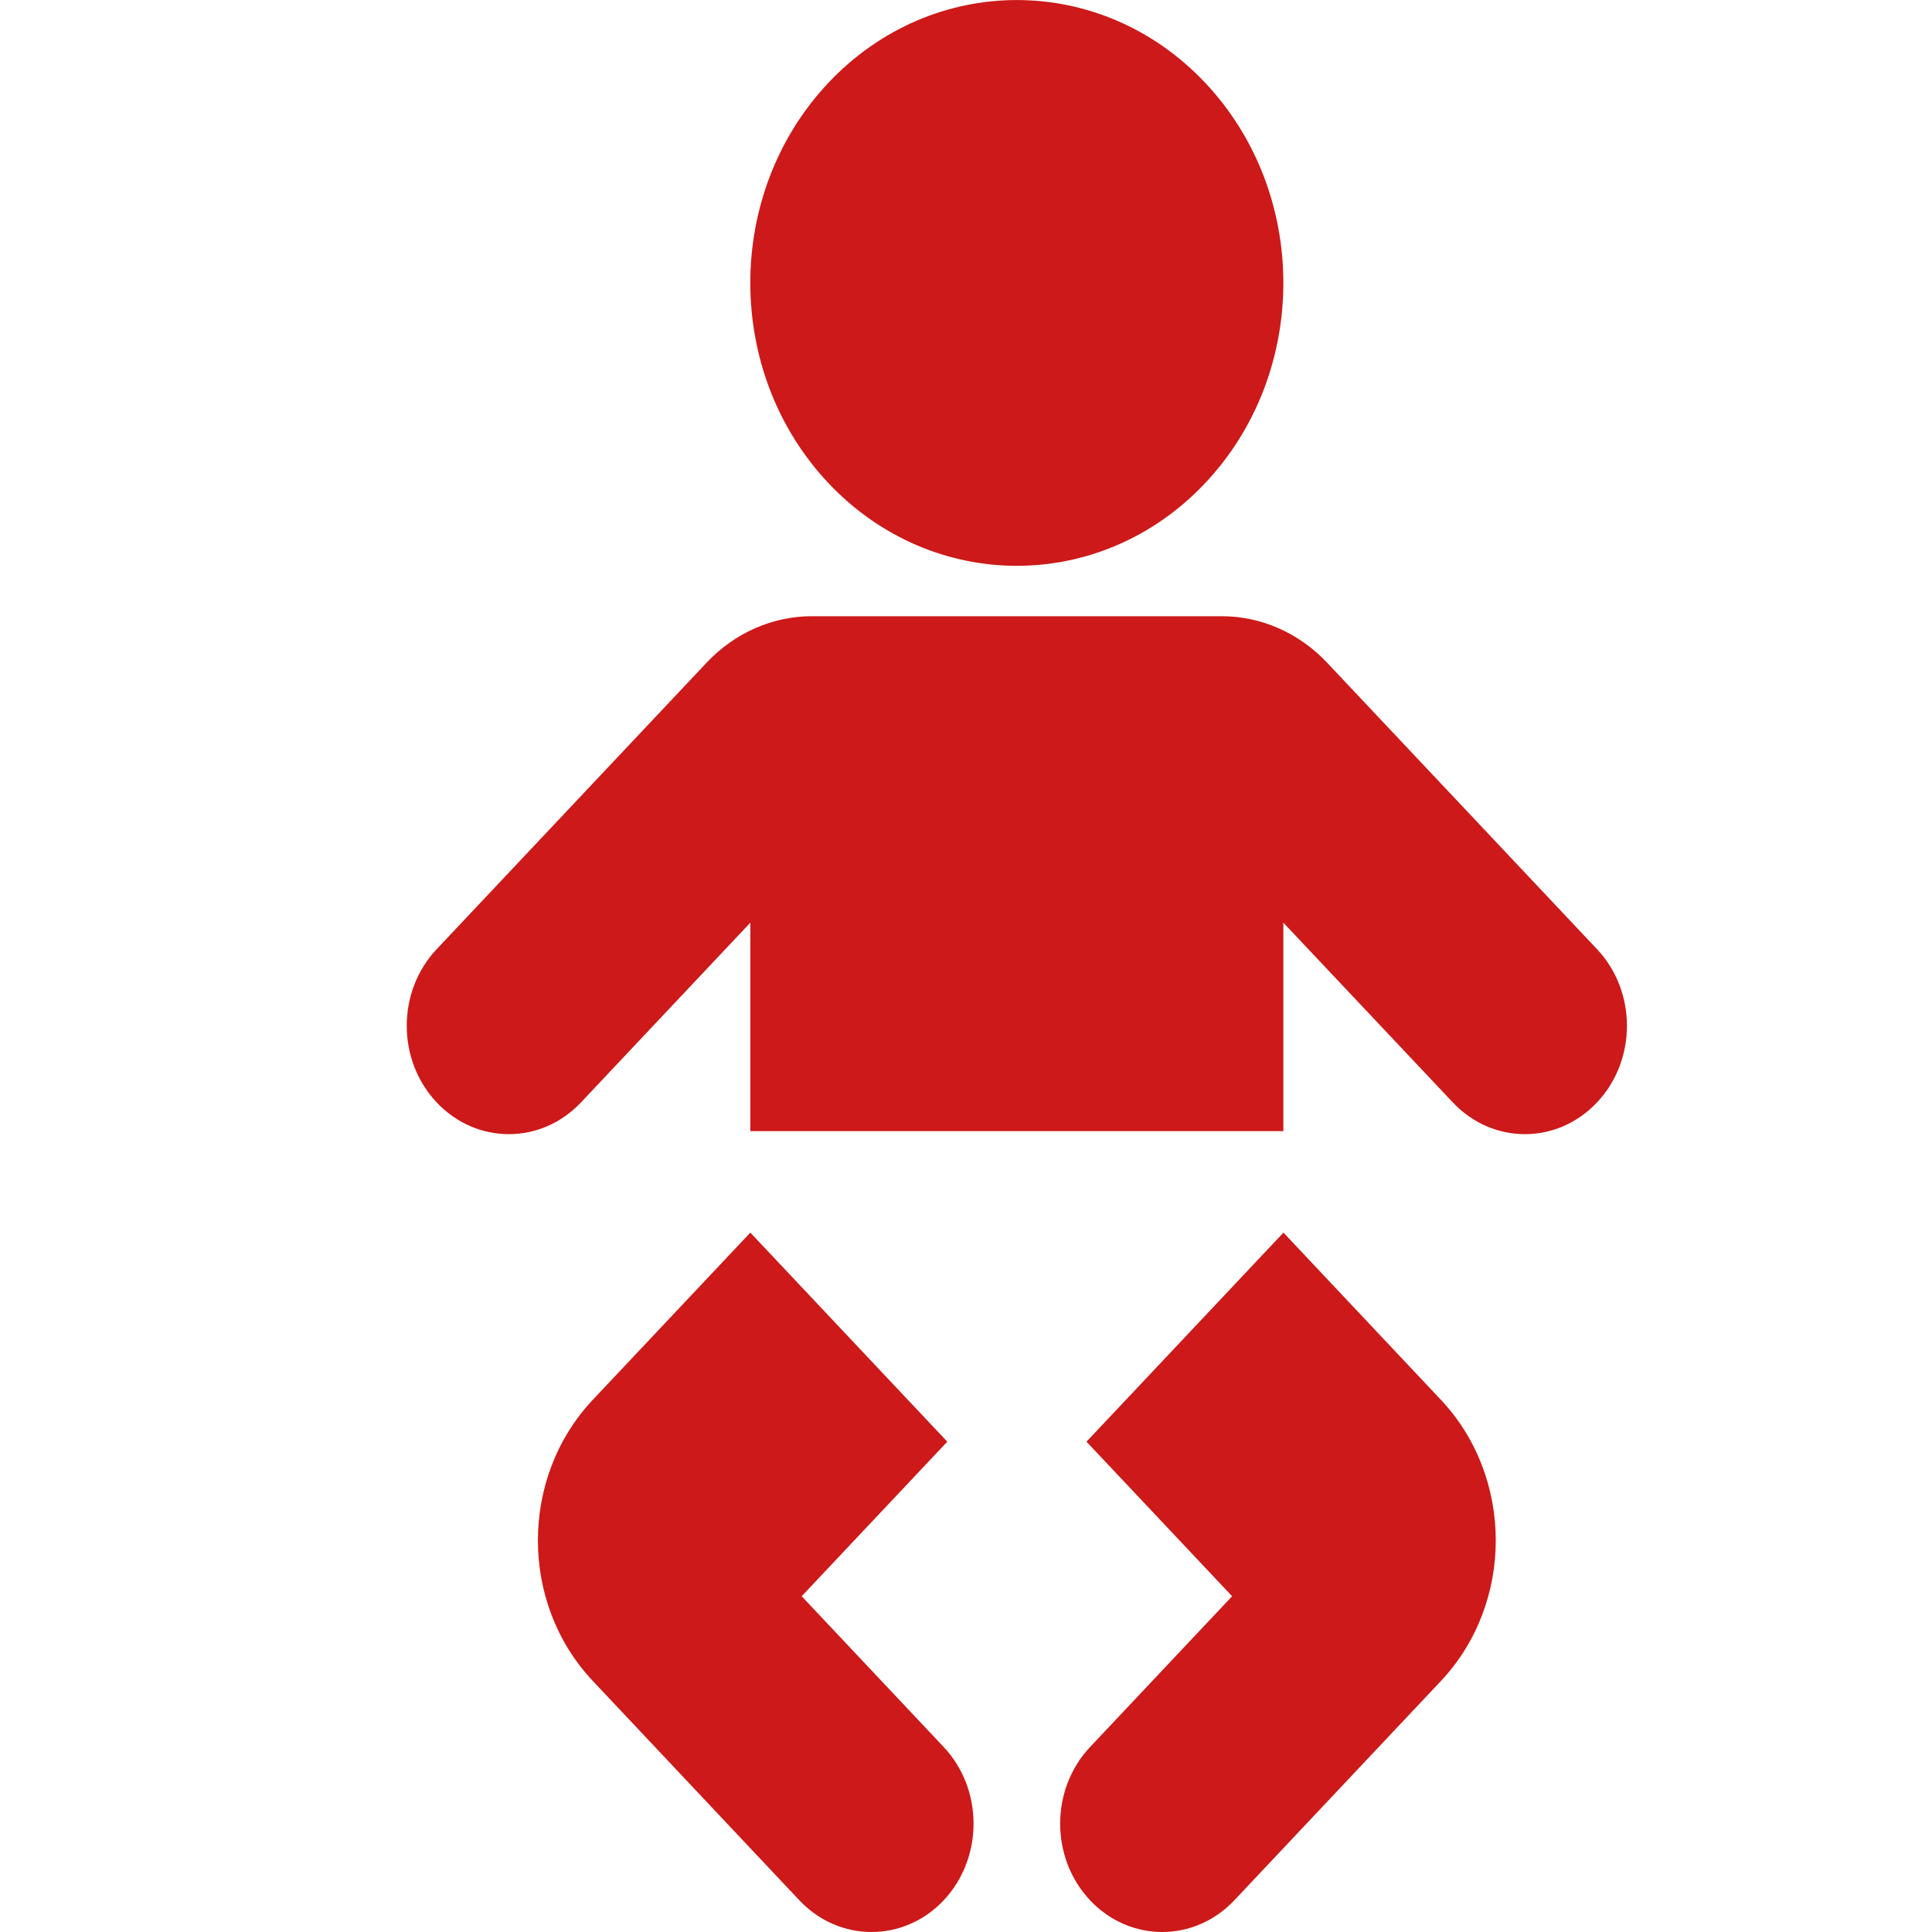 <svg width="19" height="19" viewBox="0 0 19 19" fill="none" xmlns="http://www.w3.org/2000/svg">
<g clip-path="url(#clip0_7_935)">
<path d="M11.853 4.75C12.877 3.663 12.877 1.902 11.853 0.815C10.83 -0.271 9.17 -0.271 8.146 0.815C7.123 1.902 7.123 3.663 8.146 4.75C9.17 5.836 10.83 5.836 11.853 4.75Z" fill="#CD1919"/>
<path d="M15.706 9.335L13.05 6.516C12.775 6.224 12.402 6.06 12.014 6.06H7.986C7.597 6.06 7.225 6.224 6.95 6.516L4.294 9.335C3.902 9.751 3.902 10.425 4.294 10.841C4.686 11.258 5.322 11.258 5.714 10.841L7.379 9.074V11.124H12.621V9.074L14.287 10.841C14.679 11.258 15.314 11.258 15.706 10.841C16.098 10.425 16.098 9.751 15.706 9.335H15.706Z" fill="#CD1919"/>
<path d="M7.884 15.698L9.316 14.178L7.379 12.122L5.83 13.766C5.11 14.53 5.11 15.768 5.83 16.531L7.861 18.688C8.253 19.104 8.889 19.104 9.281 18.688C9.672 18.271 9.672 17.597 9.281 17.181L7.884 15.698V15.698Z" fill="#CD1919"/>
<path d="M12.622 12.122L10.685 14.178L12.117 15.698L10.72 17.181C10.328 17.597 10.328 18.272 10.72 18.688C11.112 19.104 11.747 19.104 12.139 18.688L14.17 16.532C14.89 15.768 14.89 14.53 14.17 13.766L12.622 12.122V12.122Z" fill="#CD1919"/>
</g>
<defs>
<clipPath id="clip0_7_935">
<rect width="12" height="19" fill="white" transform="translate(4)"/>
</clipPath>
</defs>
</svg>
